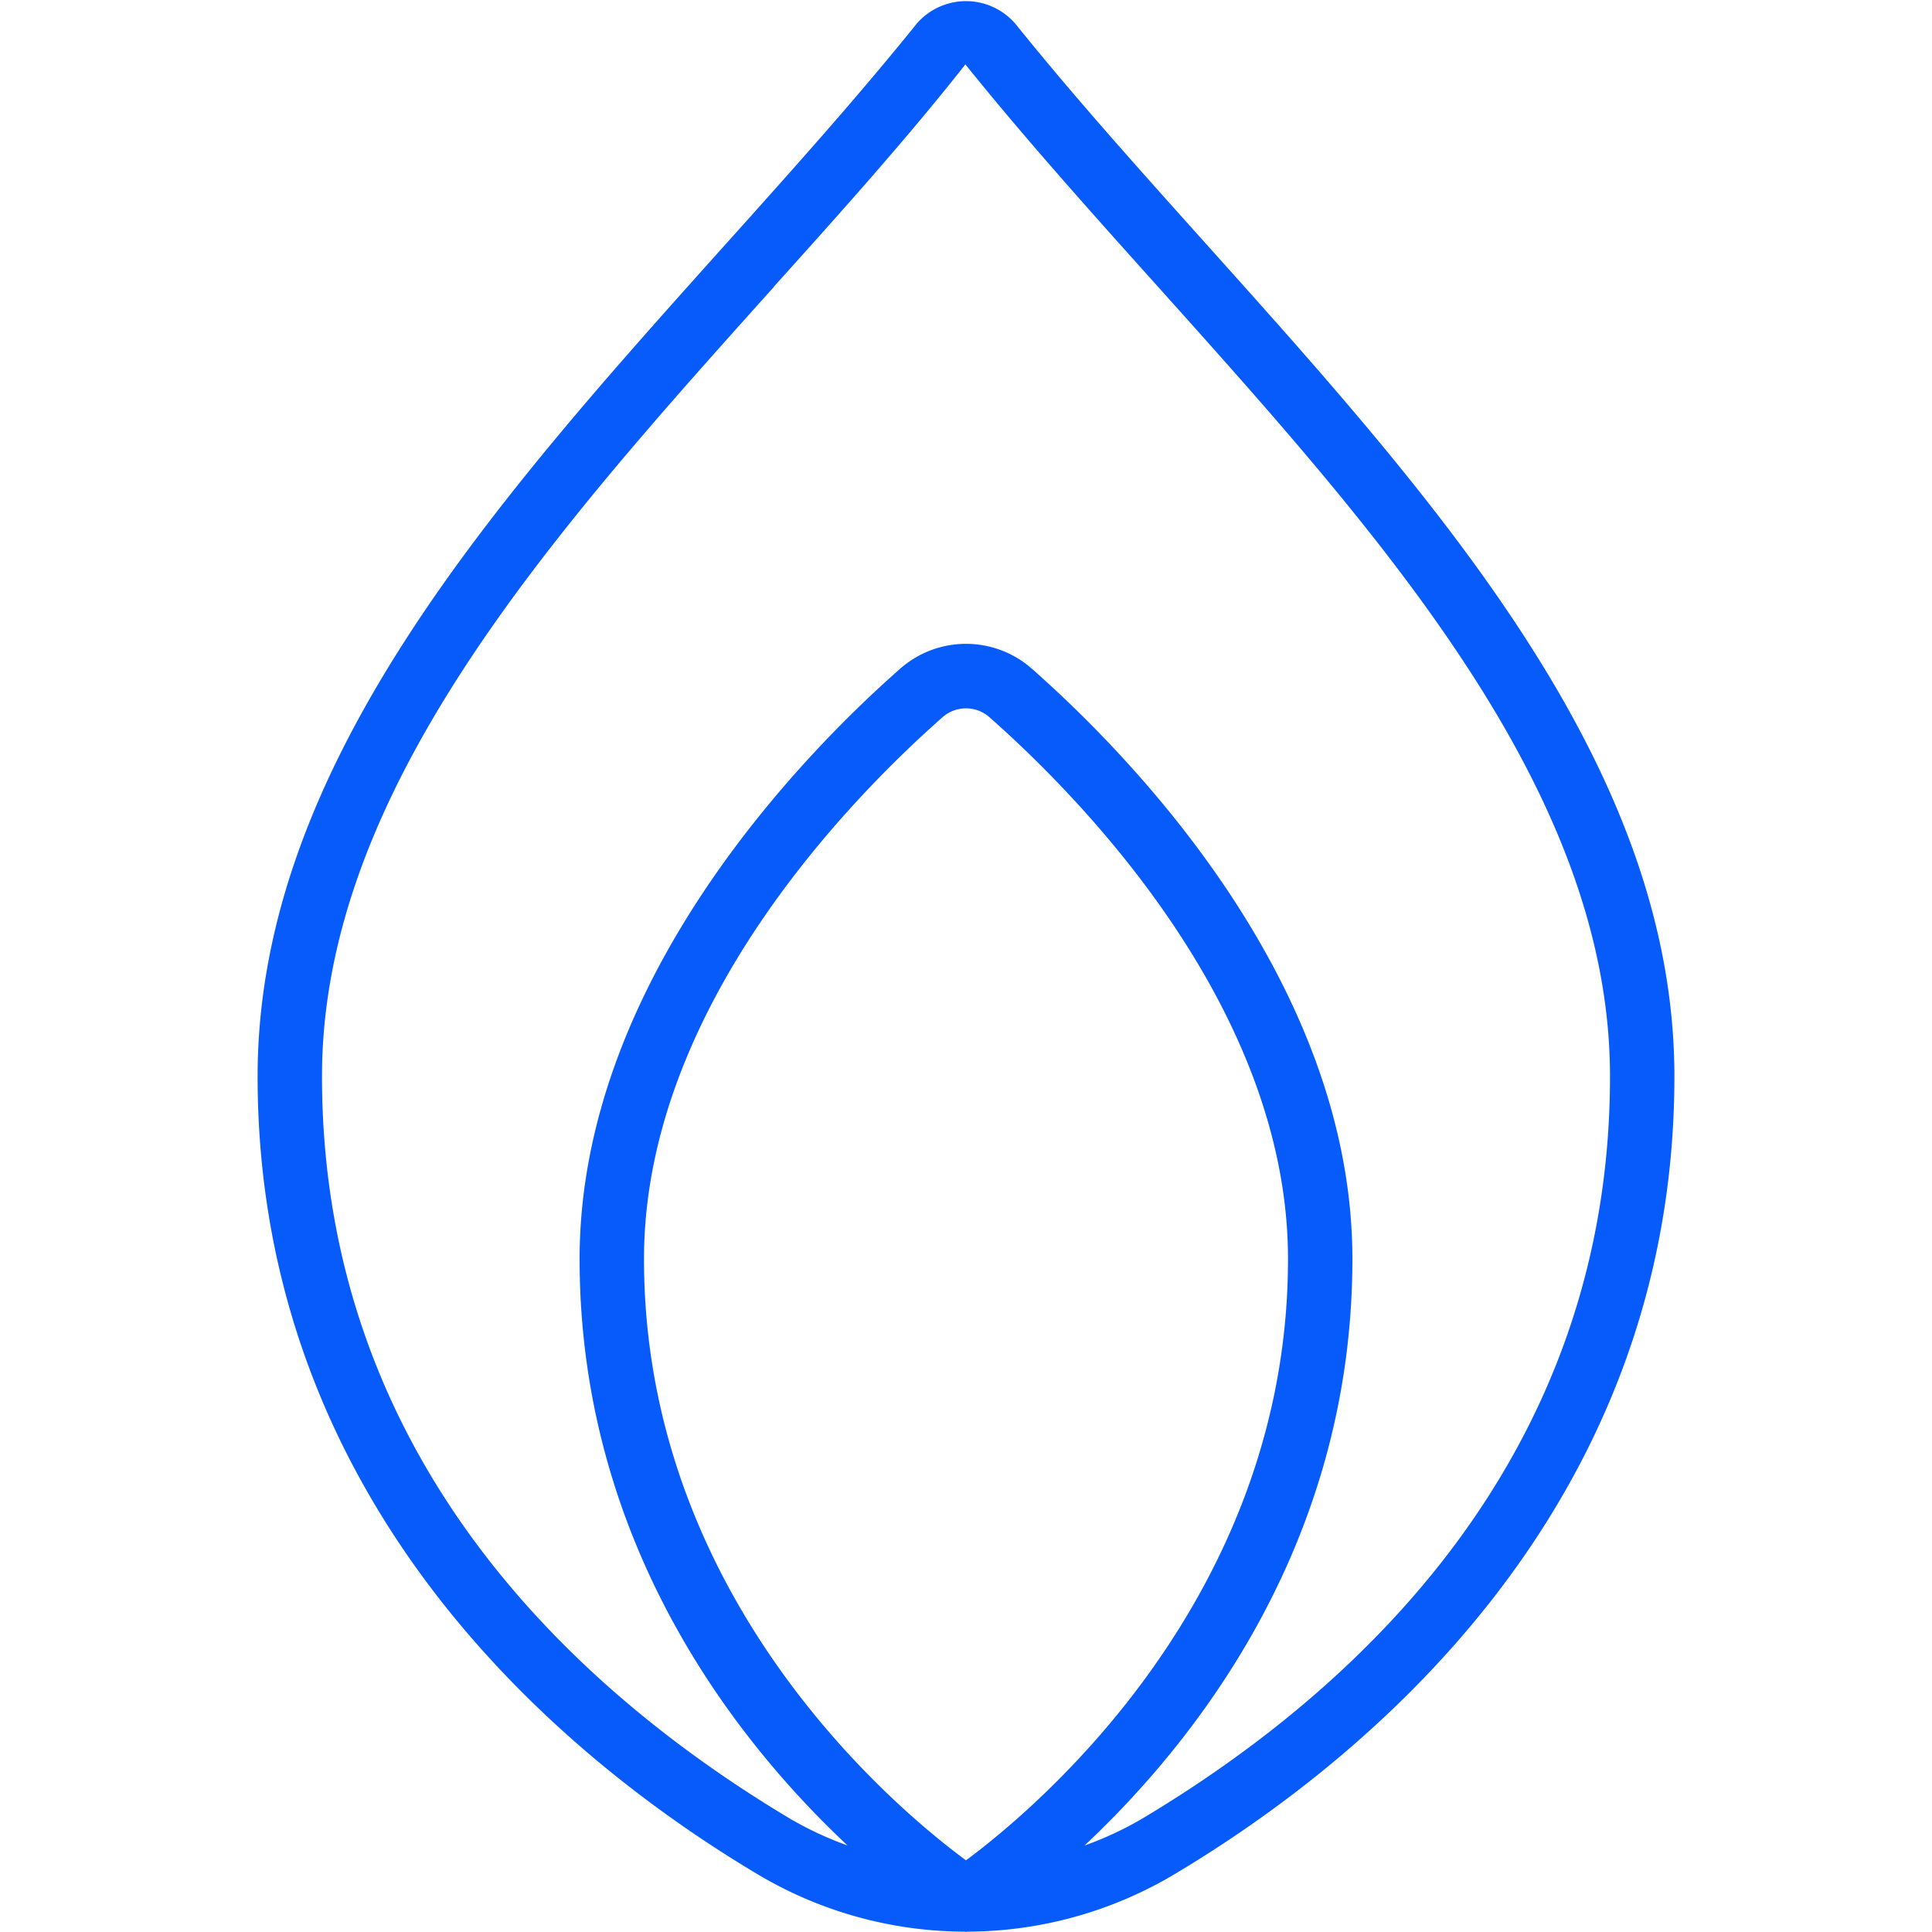 <?xml version="1.0" encoding="UTF-8"?> <svg xmlns="http://www.w3.org/2000/svg" xmlns:xlink="http://www.w3.org/1999/xlink" version="1.1" width="512" height="512" x="0" y="0" viewBox="0 0 60 60" style="enable-background:new 0 0 512 512" xml:space="preserve" class=""><g><path d="M23.516 58.2a12.629 12.629 0 0 0 6.432 1.789c.018 0 .035.007.052.007s.034-.006.052-.007a12.629 12.629 0 0 0 6.432-1.789C42.279 54.742 52 46.92 52 33.428c0-9.647-7.4-17.888-14.548-25.858C35.345 5.222 33.354 3 31.54.746a2.023 2.023 0 0 0-3.08 0C26.646 3 24.655 5.223 22.547 7.571 15.4 15.541 8 23.782 8 33.428 8 46.92 17.721 54.742 23.516 58.2ZM20 39.1c0-7.815 6.491-14.377 9.282-16.835a1.1 1.1 0 0 1 1.436 0C33.509 24.726 40 31.288 40 39.1c0 10.542-7.851 17.082-10 18.674-2.153-1.585-10-8.103-10-18.674Zm4.036-30.2c2.033-2.258 4.135-4.6 5.945-6.9 1.848 2.3 3.95 4.642 5.983 6.907C42.864 16.6 50 24.547 50 33.428c0 11.879-7.907 19.1-14.541 23.059a10.575 10.575 0 0 1-1.779.828C37.078 54.129 42 47.984 42 39.1c0-8.63-6.966-15.7-9.96-18.337a3.092 3.092 0 0 0-4.08 0C24.965 23.4 18 30.473 18 39.1c0 8.881 4.922 15.026 8.32 18.212a10.654 10.654 0 0 1-1.779-.828C17.908 52.524 10 45.307 10 33.428c0-8.88 7.135-16.828 14.036-24.521Z" fill="#085bfb" opacity="1" data-original="#000000"></path></g></svg> 